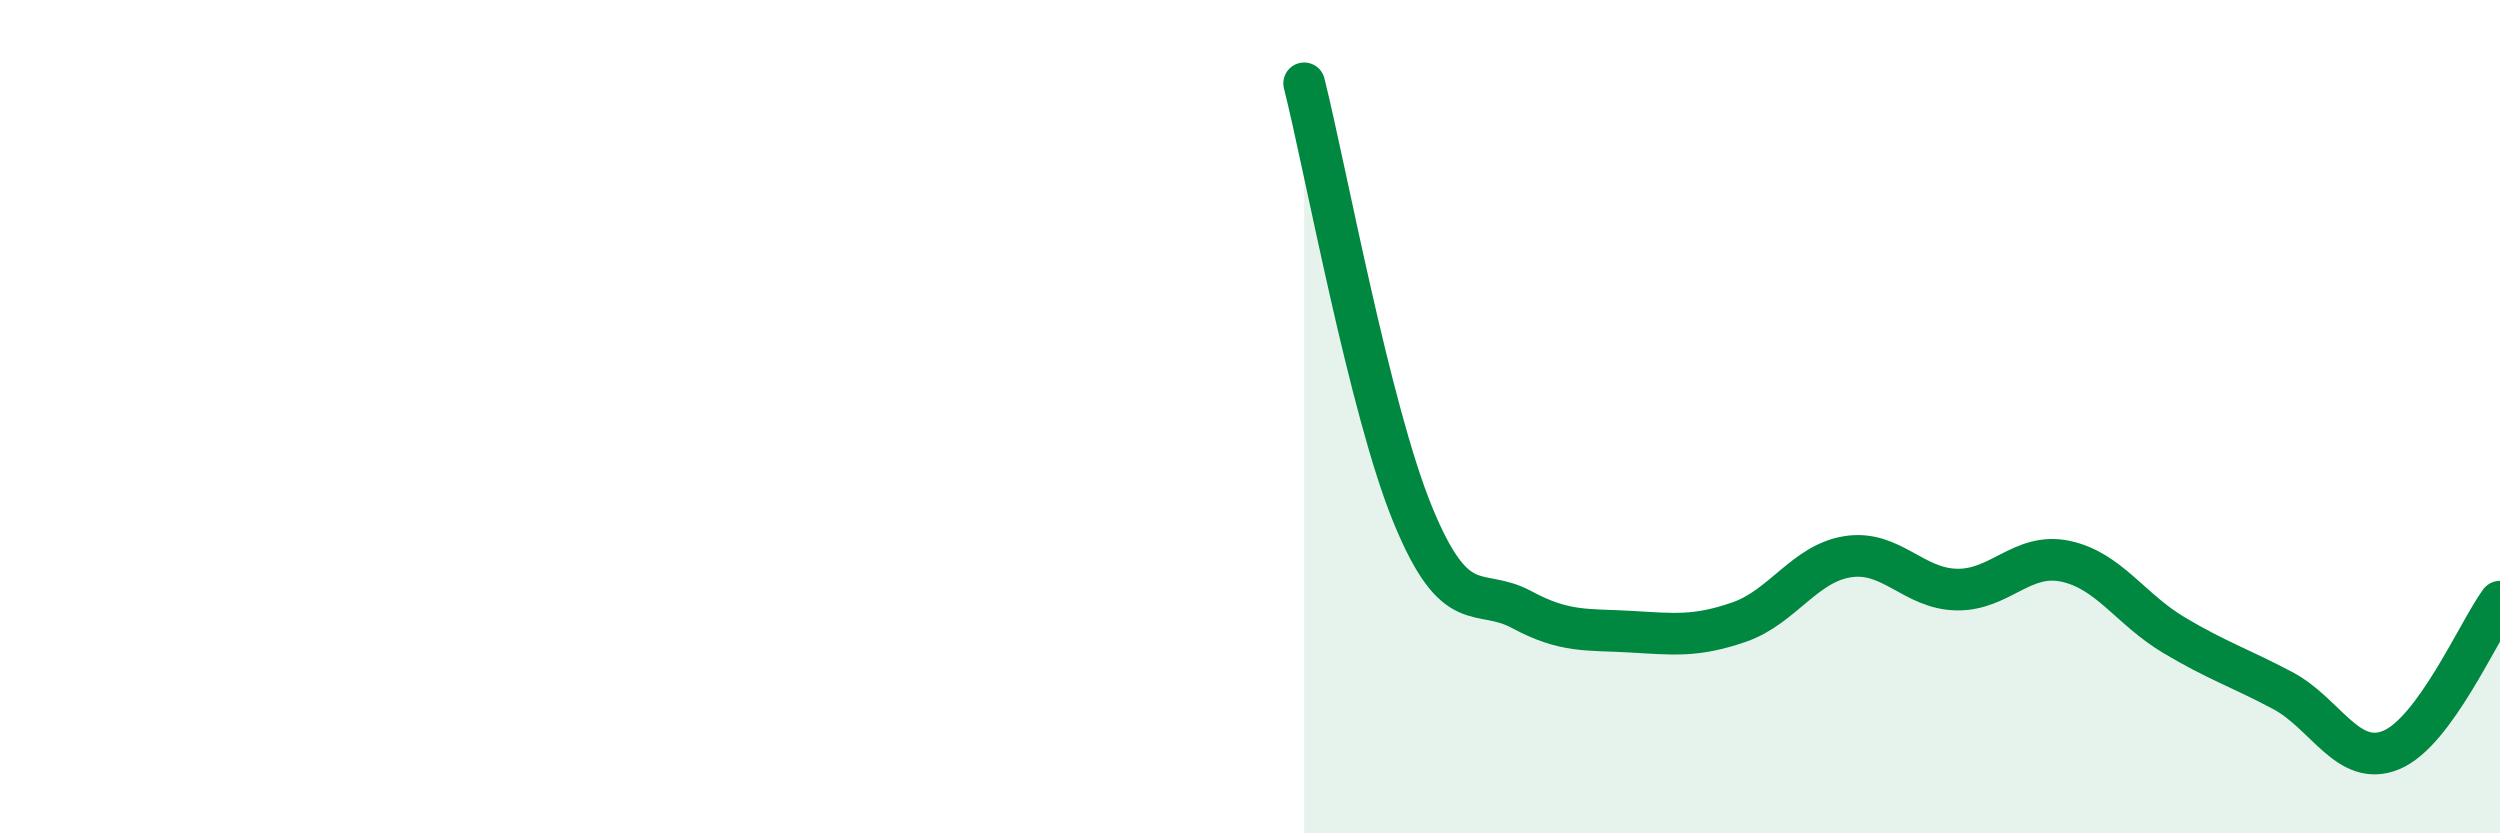 
    <svg width="60" height="20" viewBox="0 0 60 20" xmlns="http://www.w3.org/2000/svg">
      <path
        d="M 31.3,2 C 31.82,4.07 32.87,9.83 33.91,12.36 C 34.95,14.89 35.48,14.07 36.52,14.63 C 37.56,15.19 38.09,15.1 39.13,15.16 C 40.17,15.22 40.7,15.29 41.74,14.93 C 42.78,14.57 43.31,13.52 44.35,13.36 C 45.39,13.2 45.92,14.13 46.96,14.15 C 48,14.17 48.53,13.25 49.57,13.47 C 50.61,13.69 51.13,14.62 52.17,15.24 C 53.21,15.86 53.74,16.02 54.78,16.57 C 55.82,17.12 56.35,18.43 57.39,18 C 58.43,17.57 59.48,15.15 60,14.44L60 20L31.3 20Z"
        fill="#008740"
        opacity="0.1"
        stroke-linecap="round"
        stroke-linejoin="round"
      />
      <path
        d="M 31.3,2 C 31.82,4.07 32.87,9.83 33.91,12.36 C 34.95,14.89 35.48,14.07 36.52,14.63 C 37.56,15.19 38.09,15.1 39.13,15.16 C 40.17,15.22 40.7,15.29 41.74,14.93 C 42.78,14.57 43.31,13.52 44.35,13.36 C 45.39,13.2 45.92,14.13 46.96,14.15 C 48,14.17 48.53,13.25 49.57,13.47 C 50.61,13.69 51.13,14.62 52.17,15.24 C 53.21,15.86 53.74,16.02 54.78,16.57 C 55.82,17.12 56.35,18.43 57.39,18 C 58.43,17.57 59.48,15.15 60,14.44"
        stroke="#008740"
        stroke-width="1"
        fill="none"
        stroke-linecap="round"
        stroke-linejoin="round"
      />
    </svg>
  